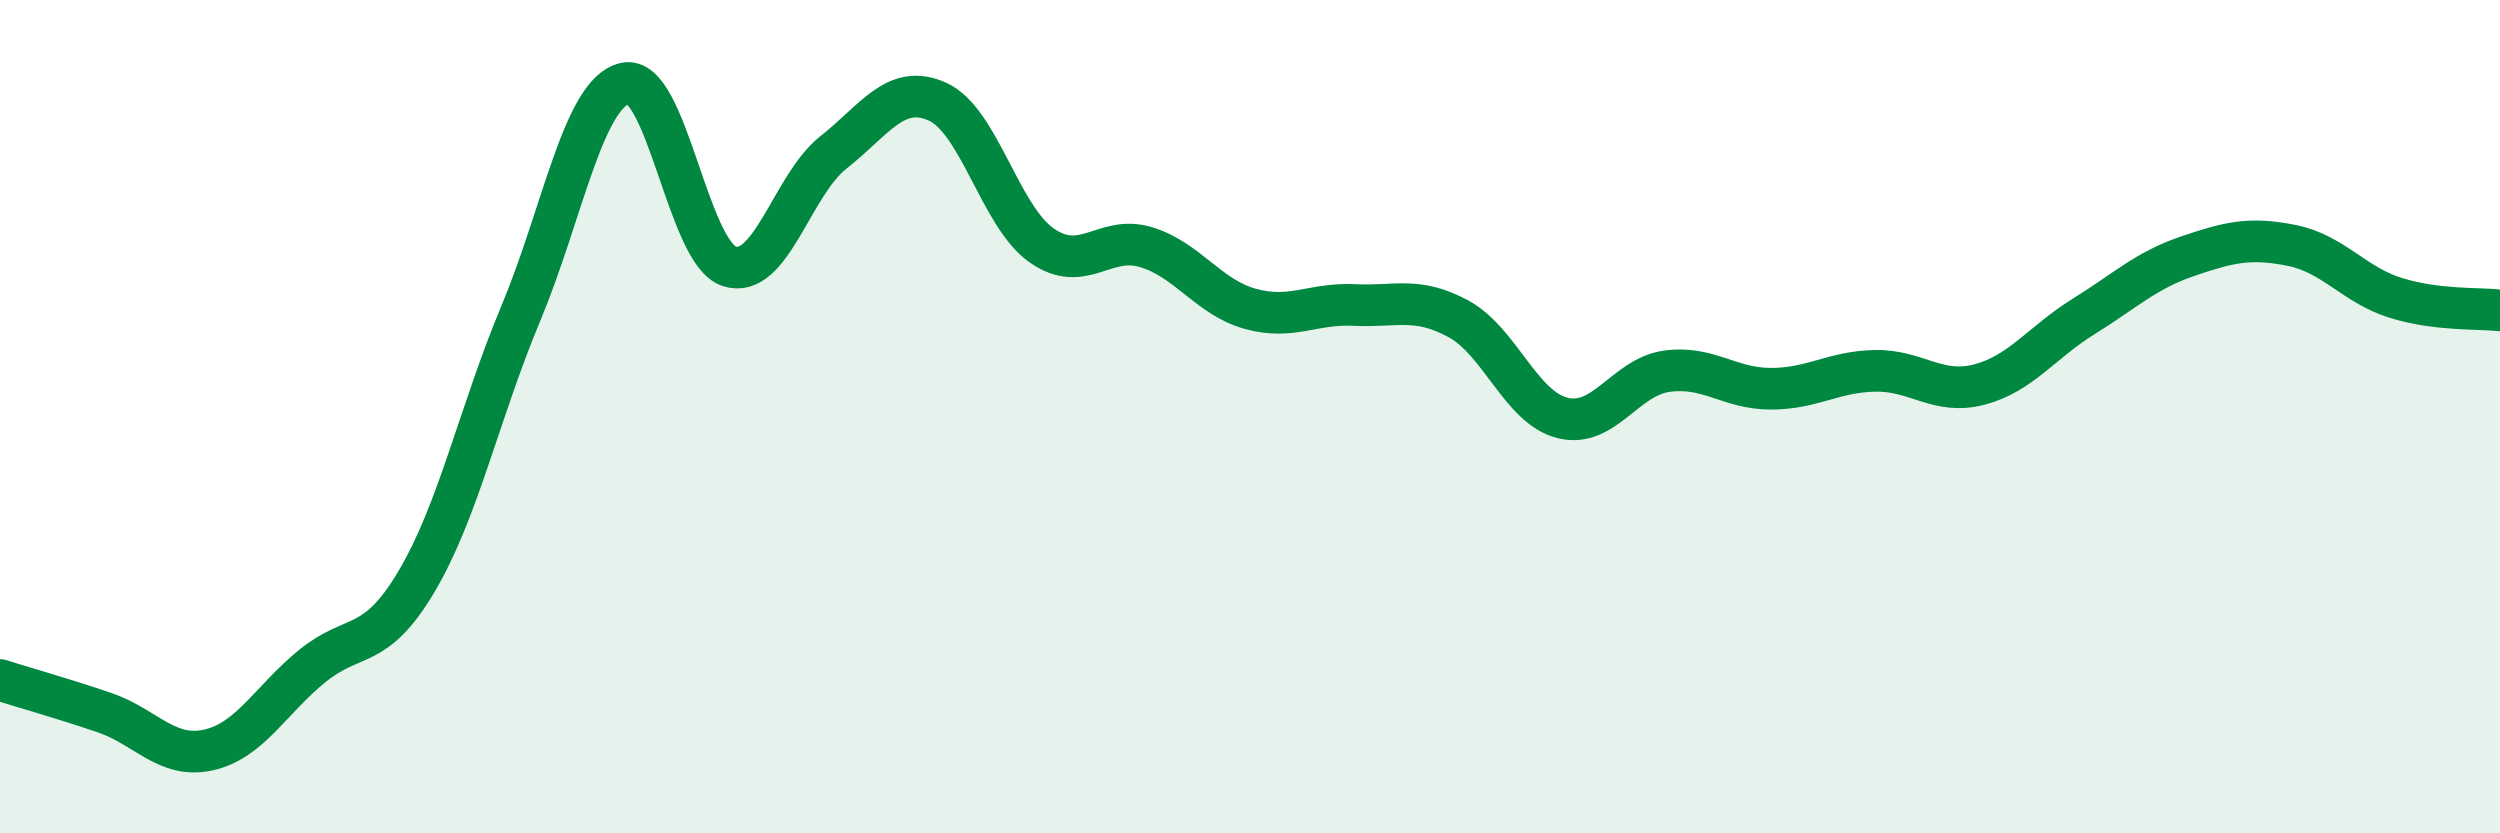 
    <svg width="60" height="20" viewBox="0 0 60 20" xmlns="http://www.w3.org/2000/svg">
      <path
        d="M 0,16.32 C 0.5,16.48 1.5,16.76 2.5,17.1 C 3.5,17.44 4,18.22 5,18 C 6,17.78 6.5,16.79 7.5,15.98 C 8.5,15.17 9,15.64 10,13.95 C 11,12.26 11.5,9.91 12.5,7.52 C 13.5,5.13 14,2.23 15,2 C 16,1.77 16.5,6.06 17.5,6.39 C 18.5,6.72 19,4.45 20,3.66 C 21,2.87 21.5,1.99 22.5,2.44 C 23.5,2.89 24,5.19 25,5.89 C 26,6.59 26.5,5.63 27.5,5.93 C 28.5,6.23 29,7.13 30,7.41 C 31,7.69 31.5,7.27 32.5,7.32 C 33.5,7.37 34,7.11 35,7.65 C 36,8.19 36.5,9.78 37.5,10.03 C 38.5,10.28 39,9.05 40,8.91 C 41,8.77 41.5,9.33 42.5,9.33 C 43.5,9.33 44,8.92 45,8.9 C 46,8.88 46.5,9.49 47.5,9.23 C 48.5,8.97 49,8.22 50,7.6 C 51,6.98 51.5,6.49 52.5,6.15 C 53.5,5.81 54,5.69 55,5.89 C 56,6.09 56.5,6.84 57.5,7.15 C 58.5,7.46 59.5,7.39 60,7.45L60 20L0 20Z"
        fill="#008740"
        opacity="0.1"
        stroke-linecap="round"
        stroke-linejoin="round"
      />
      <path
        d="M 0,16.32 C 0.5,16.48 1.5,16.76 2.5,17.1 C 3.5,17.44 4,18.22 5,18 C 6,17.78 6.5,16.79 7.5,15.98 C 8.5,15.17 9,15.64 10,13.95 C 11,12.26 11.5,9.91 12.5,7.52 C 13.5,5.13 14,2.23 15,2 C 16,1.77 16.5,6.06 17.5,6.39 C 18.5,6.72 19,4.45 20,3.66 C 21,2.87 21.5,1.99 22.5,2.44 C 23.5,2.89 24,5.19 25,5.89 C 26,6.59 26.5,5.63 27.5,5.93 C 28.5,6.23 29,7.13 30,7.41 C 31,7.69 31.5,7.27 32.5,7.32 C 33.5,7.37 34,7.11 35,7.65 C 36,8.19 36.5,9.78 37.5,10.03 C 38.5,10.28 39,9.05 40,8.91 C 41,8.77 41.5,9.33 42.5,9.33 C 43.5,9.33 44,8.92 45,8.9 C 46,8.88 46.5,9.49 47.5,9.23 C 48.5,8.97 49,8.22 50,7.6 C 51,6.98 51.5,6.49 52.5,6.15 C 53.5,5.81 54,5.69 55,5.89 C 56,6.09 56.5,6.84 57.5,7.15 C 58.5,7.46 59.5,7.39 60,7.45"
        stroke="#008740"
        stroke-width="1"
        fill="none"
        stroke-linecap="round"
        stroke-linejoin="round"
      />
    </svg>
  